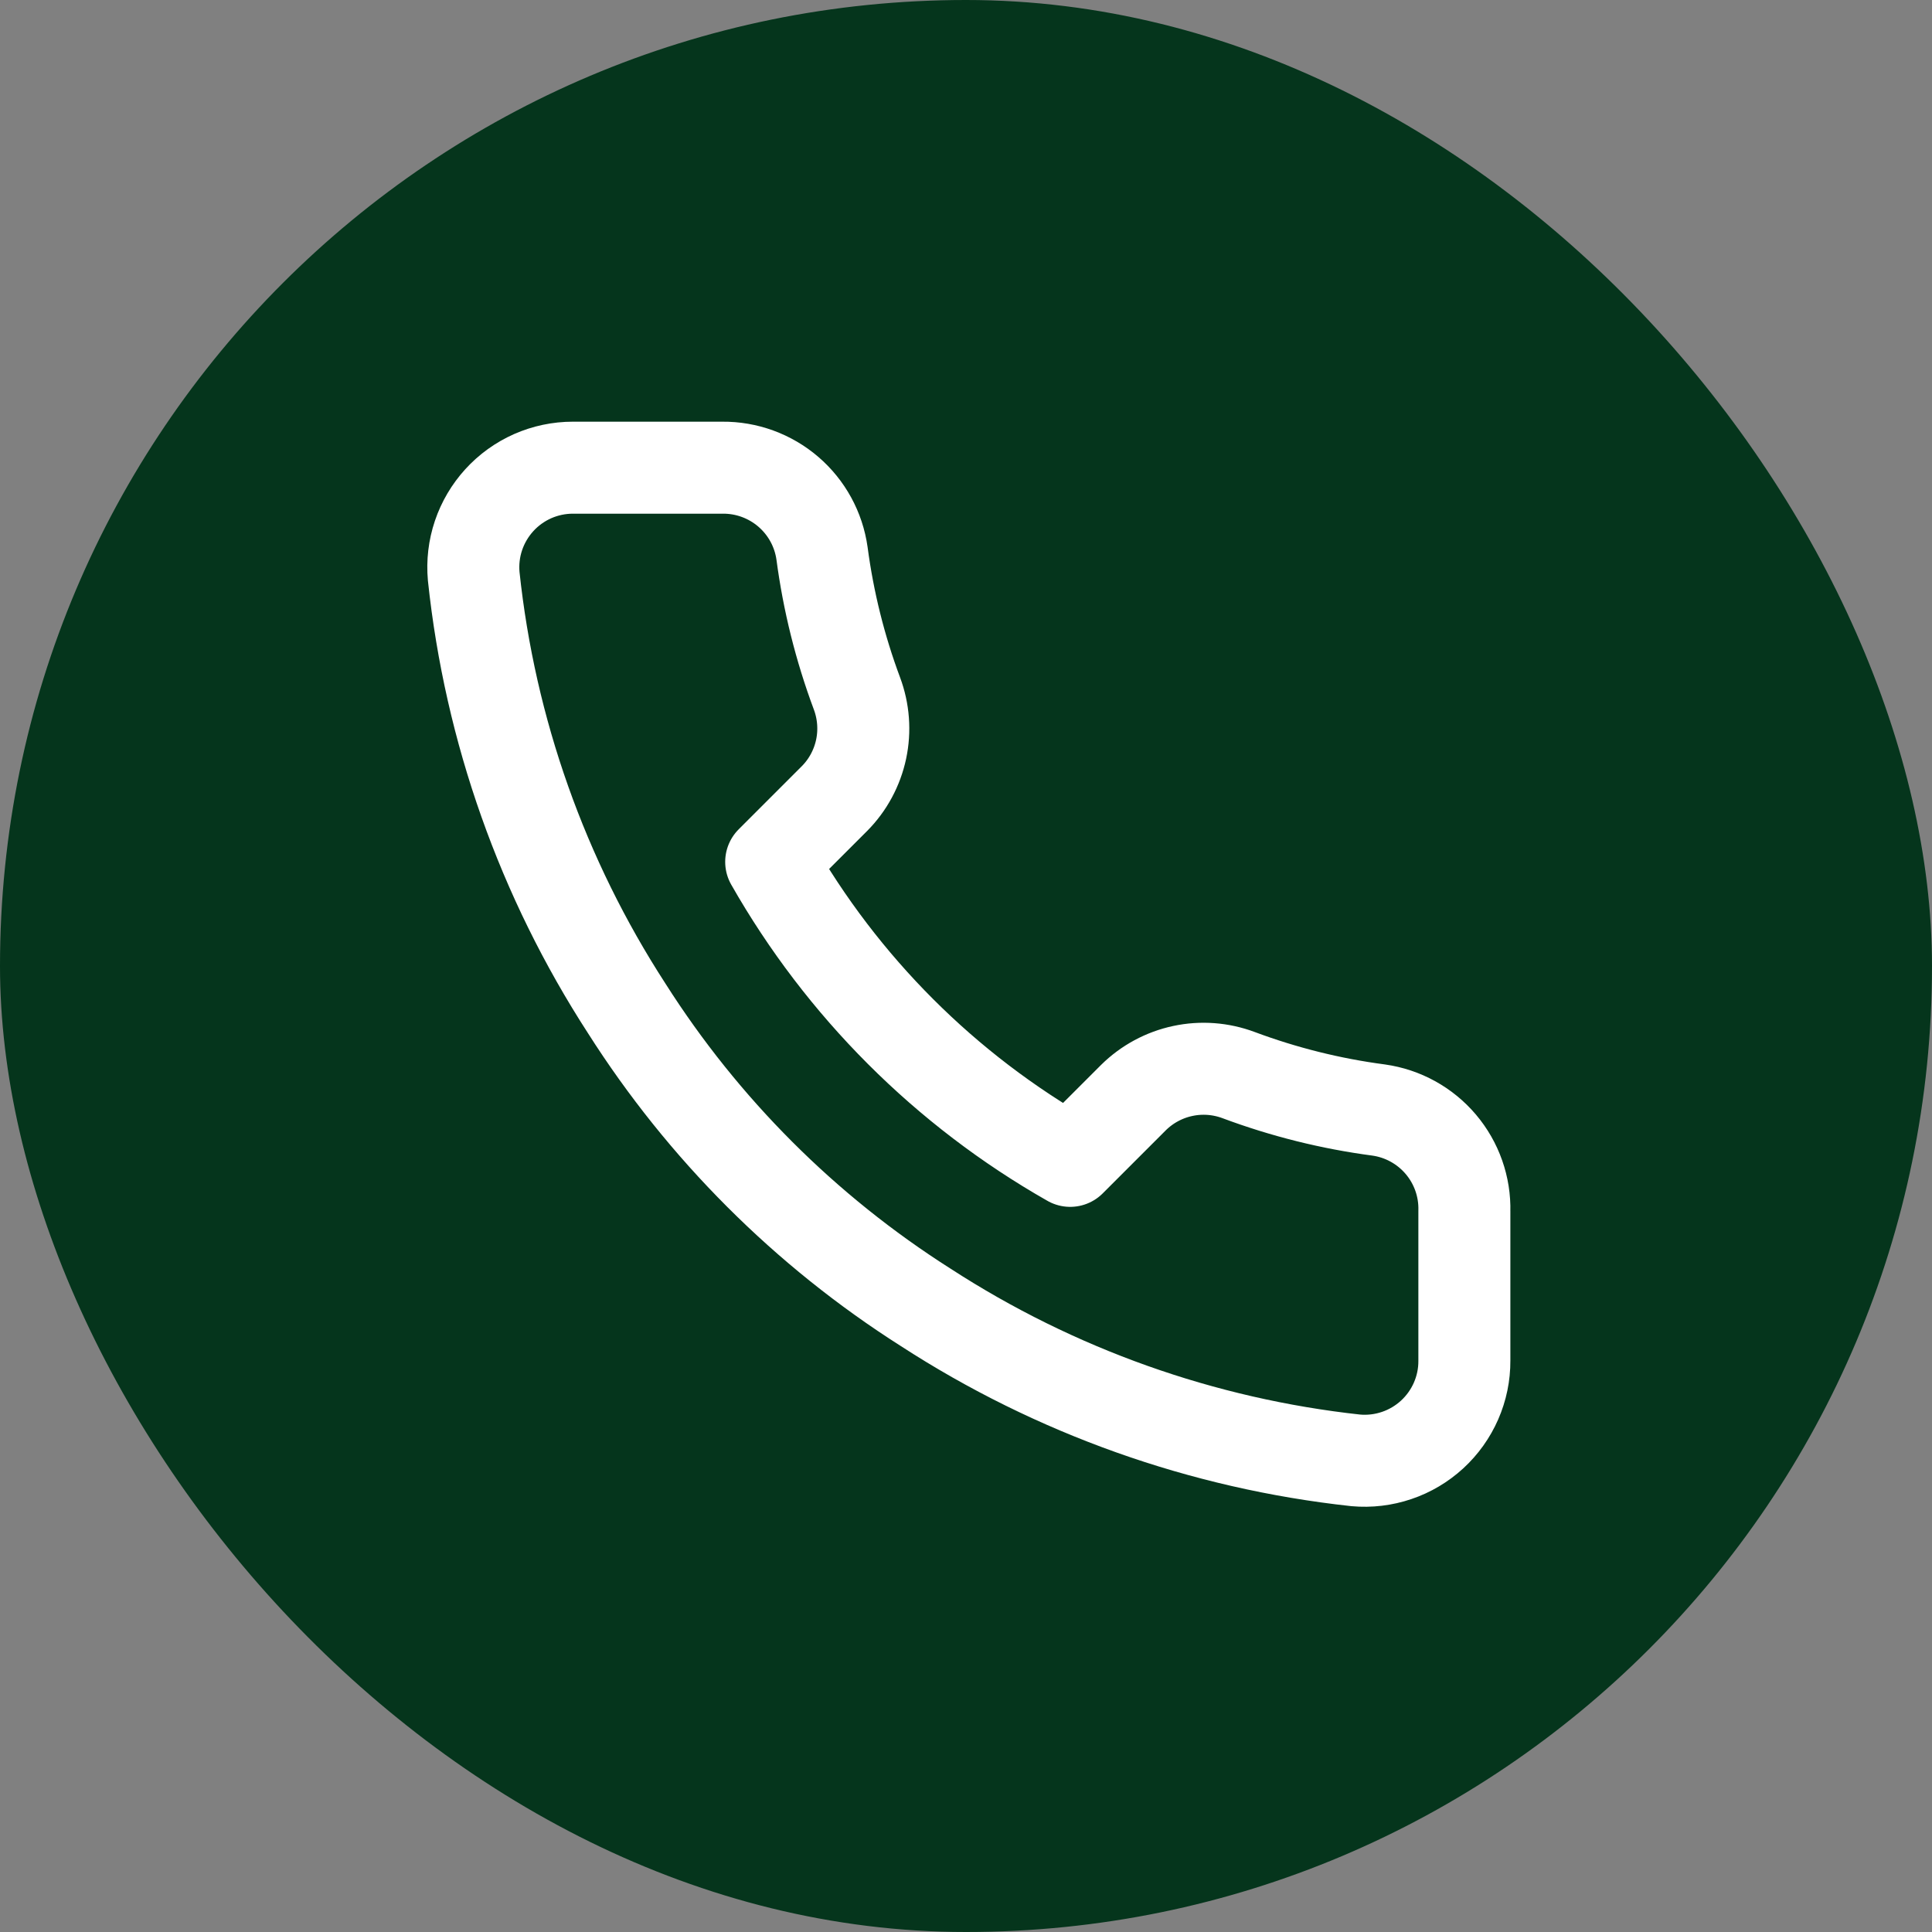 <svg width="42" height="42" viewBox="0 0 42 42" fill="none" xmlns="http://www.w3.org/2000/svg">
<rect x="0" y="0" width="42" height="42" fill="#808080" stroke="none"/>
<rect width="42" height="42" rx="21" fill="#05351C"/>
<path d="M31.834 26.33V29.58C31.836 29.882 31.774 30.18 31.653 30.457C31.532 30.733 31.355 30.981 31.133 31.185C30.91 31.389 30.648 31.545 30.362 31.641C30.076 31.738 29.773 31.774 29.473 31.747C26.139 31.384 22.937 30.245 20.124 28.421C17.506 26.758 15.287 24.538 13.624 21.921C11.793 19.095 10.653 15.877 10.298 12.528C10.271 12.229 10.306 11.927 10.402 11.642C10.498 11.357 10.653 11.095 10.855 10.873C11.058 10.65 11.305 10.473 11.58 10.351C11.855 10.23 12.153 10.167 12.454 10.167H15.704C16.229 10.162 16.739 10.348 17.138 10.691C17.536 11.033 17.797 11.509 17.87 12.03C18.008 13.07 18.262 14.091 18.629 15.074C18.774 15.462 18.806 15.883 18.72 16.288C18.633 16.694 18.433 17.066 18.141 17.36L16.765 18.736C18.308 21.448 20.553 23.694 23.265 25.236L24.641 23.86C24.936 23.569 25.308 23.368 25.713 23.282C26.118 23.195 26.539 23.227 26.927 23.372C27.91 23.739 28.931 23.994 29.971 24.131C30.497 24.205 30.978 24.47 31.322 24.876C31.665 25.281 31.848 25.799 31.834 26.33Z" stroke="white" stroke-width="2" stroke-linecap="round" stroke-linejoin="round"/>
</svg>
